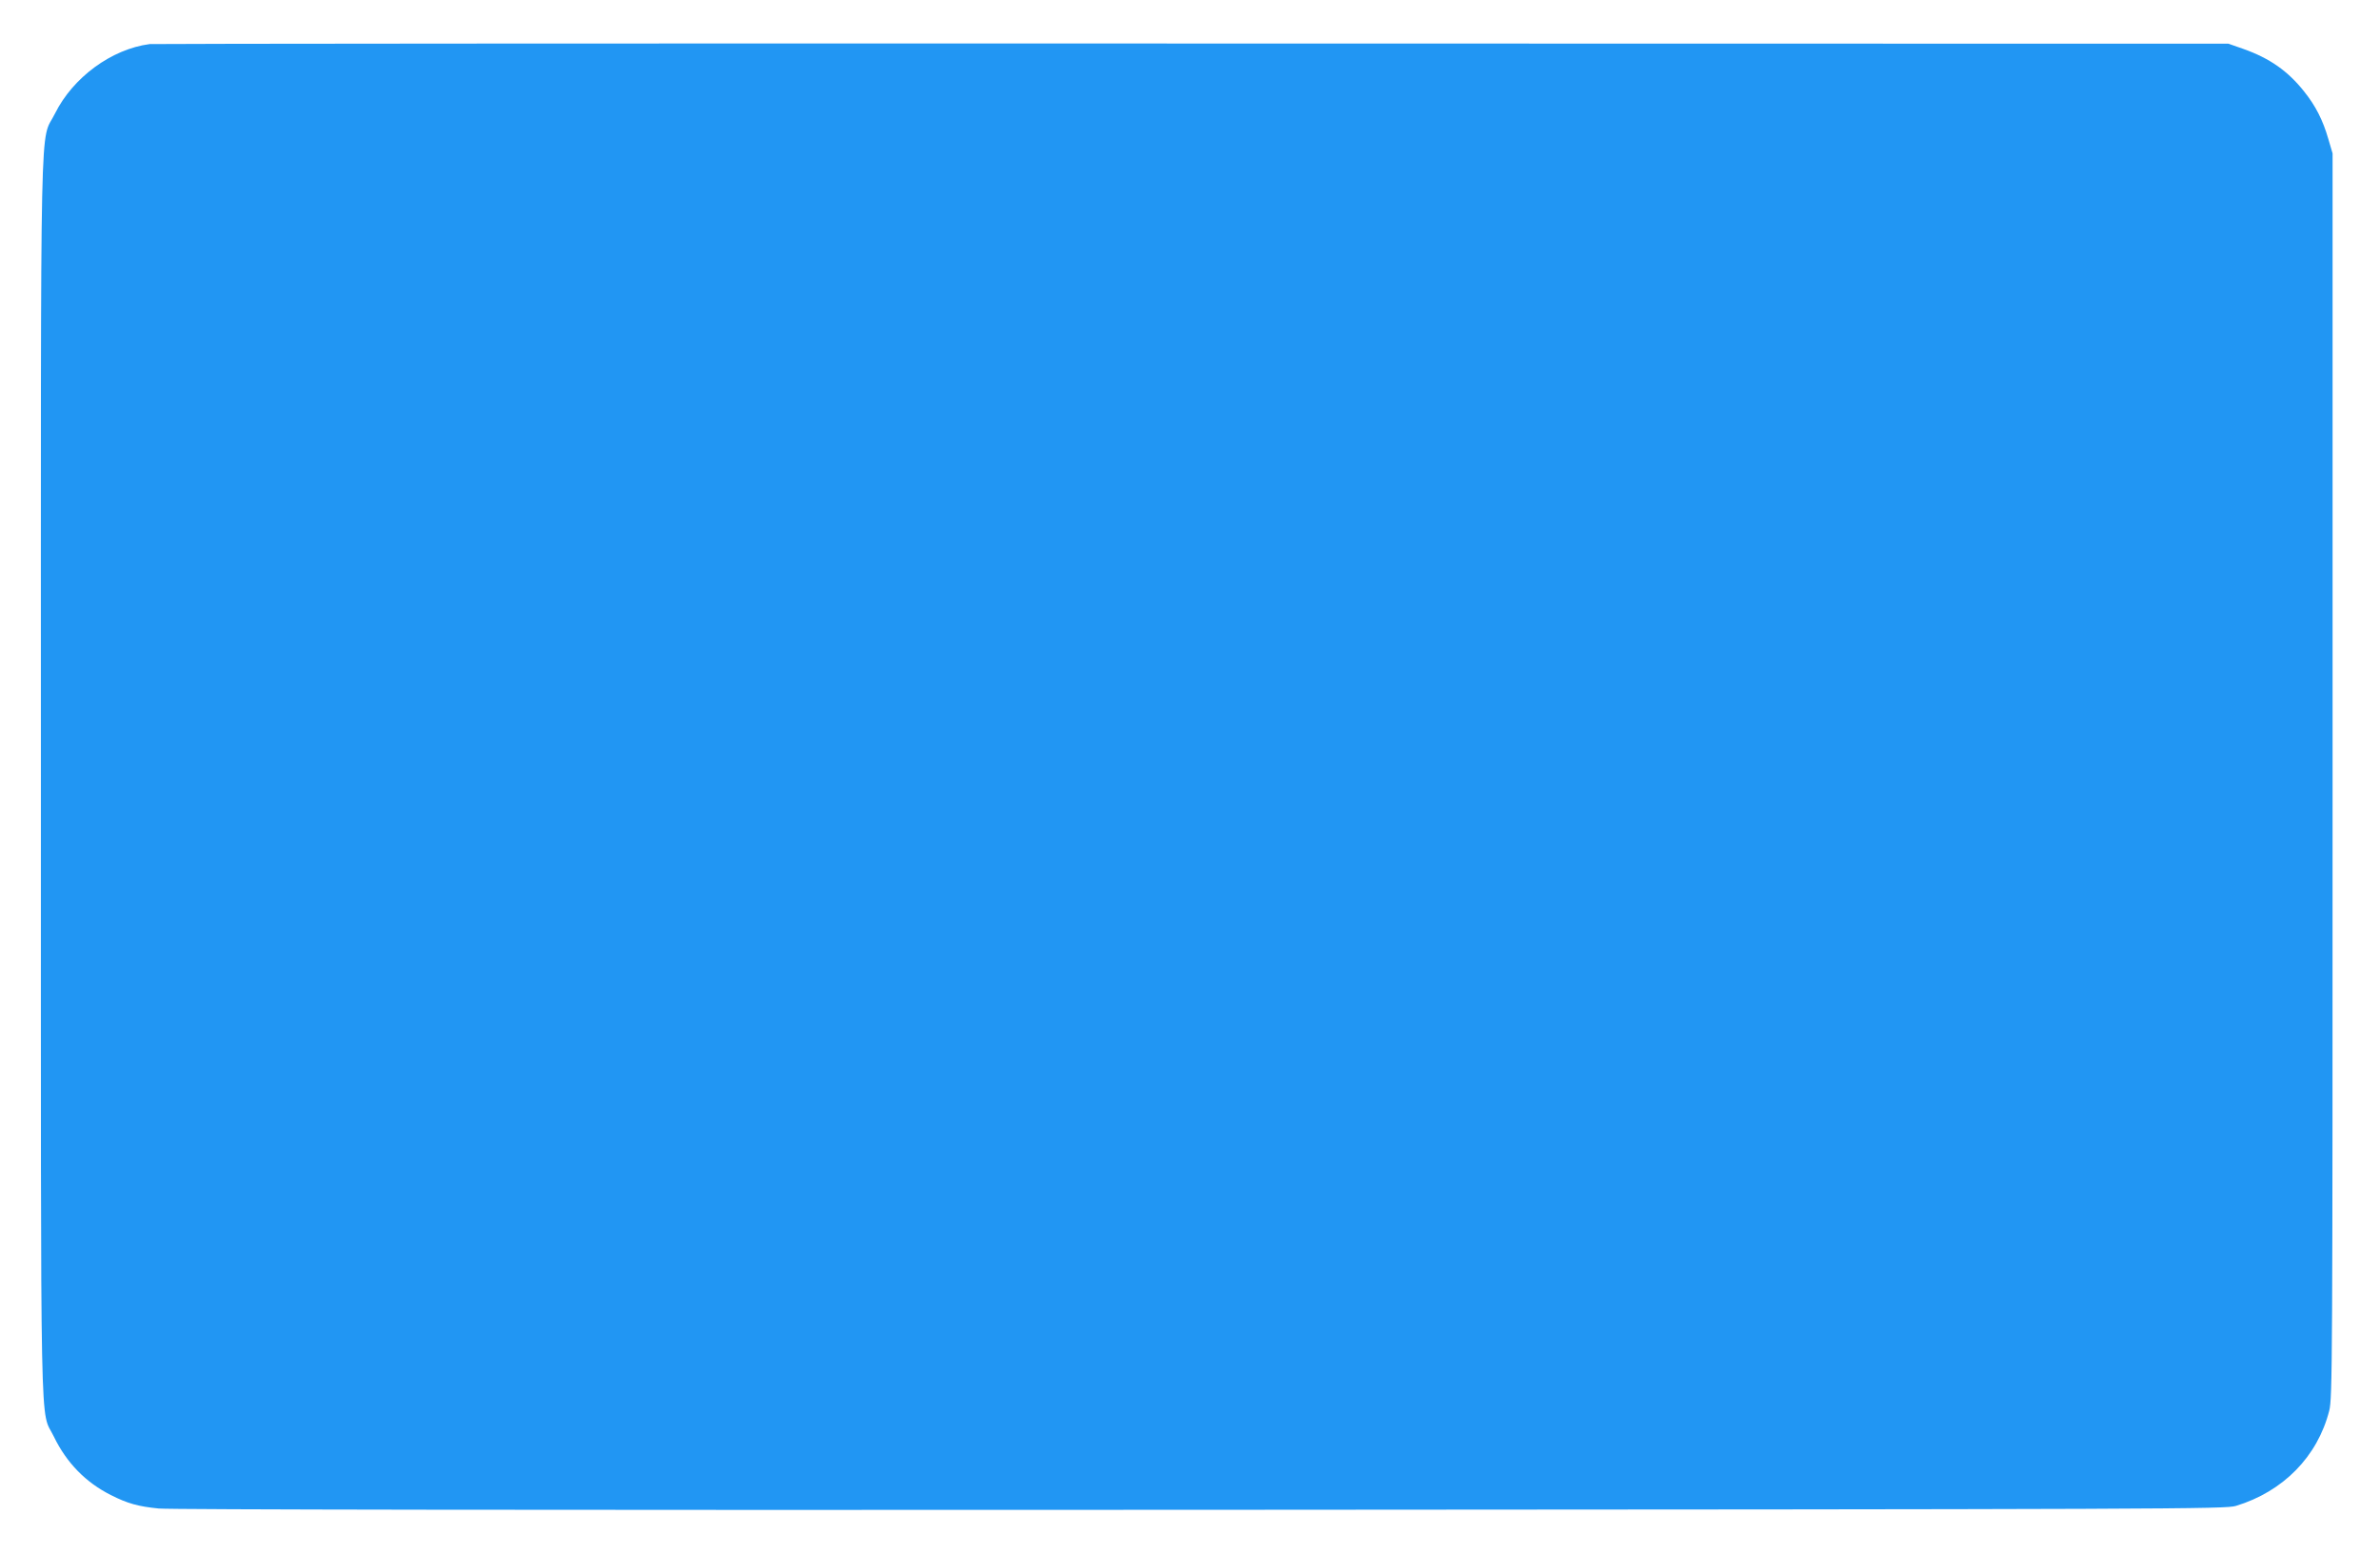 <?xml version="1.0" standalone="no"?>
<!DOCTYPE svg PUBLIC "-//W3C//DTD SVG 20010904//EN"
 "http://www.w3.org/TR/2001/REC-SVG-20010904/DTD/svg10.dtd">
<svg version="1.0" xmlns="http://www.w3.org/2000/svg"
 width="1280pt" height="836pt" viewBox="0 0 1280 836"
 preserveAspectRatio="xMidYMid meet">
<g transform="translate(0,836) scale(0.1,-0.1)"
fill="#2196f3" stroke="none">
<path d="M805 8123 c-206 -27 -413 -180 -509 -373 -83 -168 -76 160 -76 -3563
0 -3711 -6 -3393 70 -3552 68 -140 171 -246 307 -314 89 -45 146 -61 257 -72
66 -6 1990 -9 5606 -7 5278 3 5507 4 5565 21 254 77 439 265 502 512 17 67 18
235 18 3415 l0 3345 -23 78 c-29 101 -69 179 -130 255 -88 111 -186 179 -327
229 l-80 28 -5575 1 c-3066 1 -5588 -1 -5605 -3z"/>
</g>
</svg>
